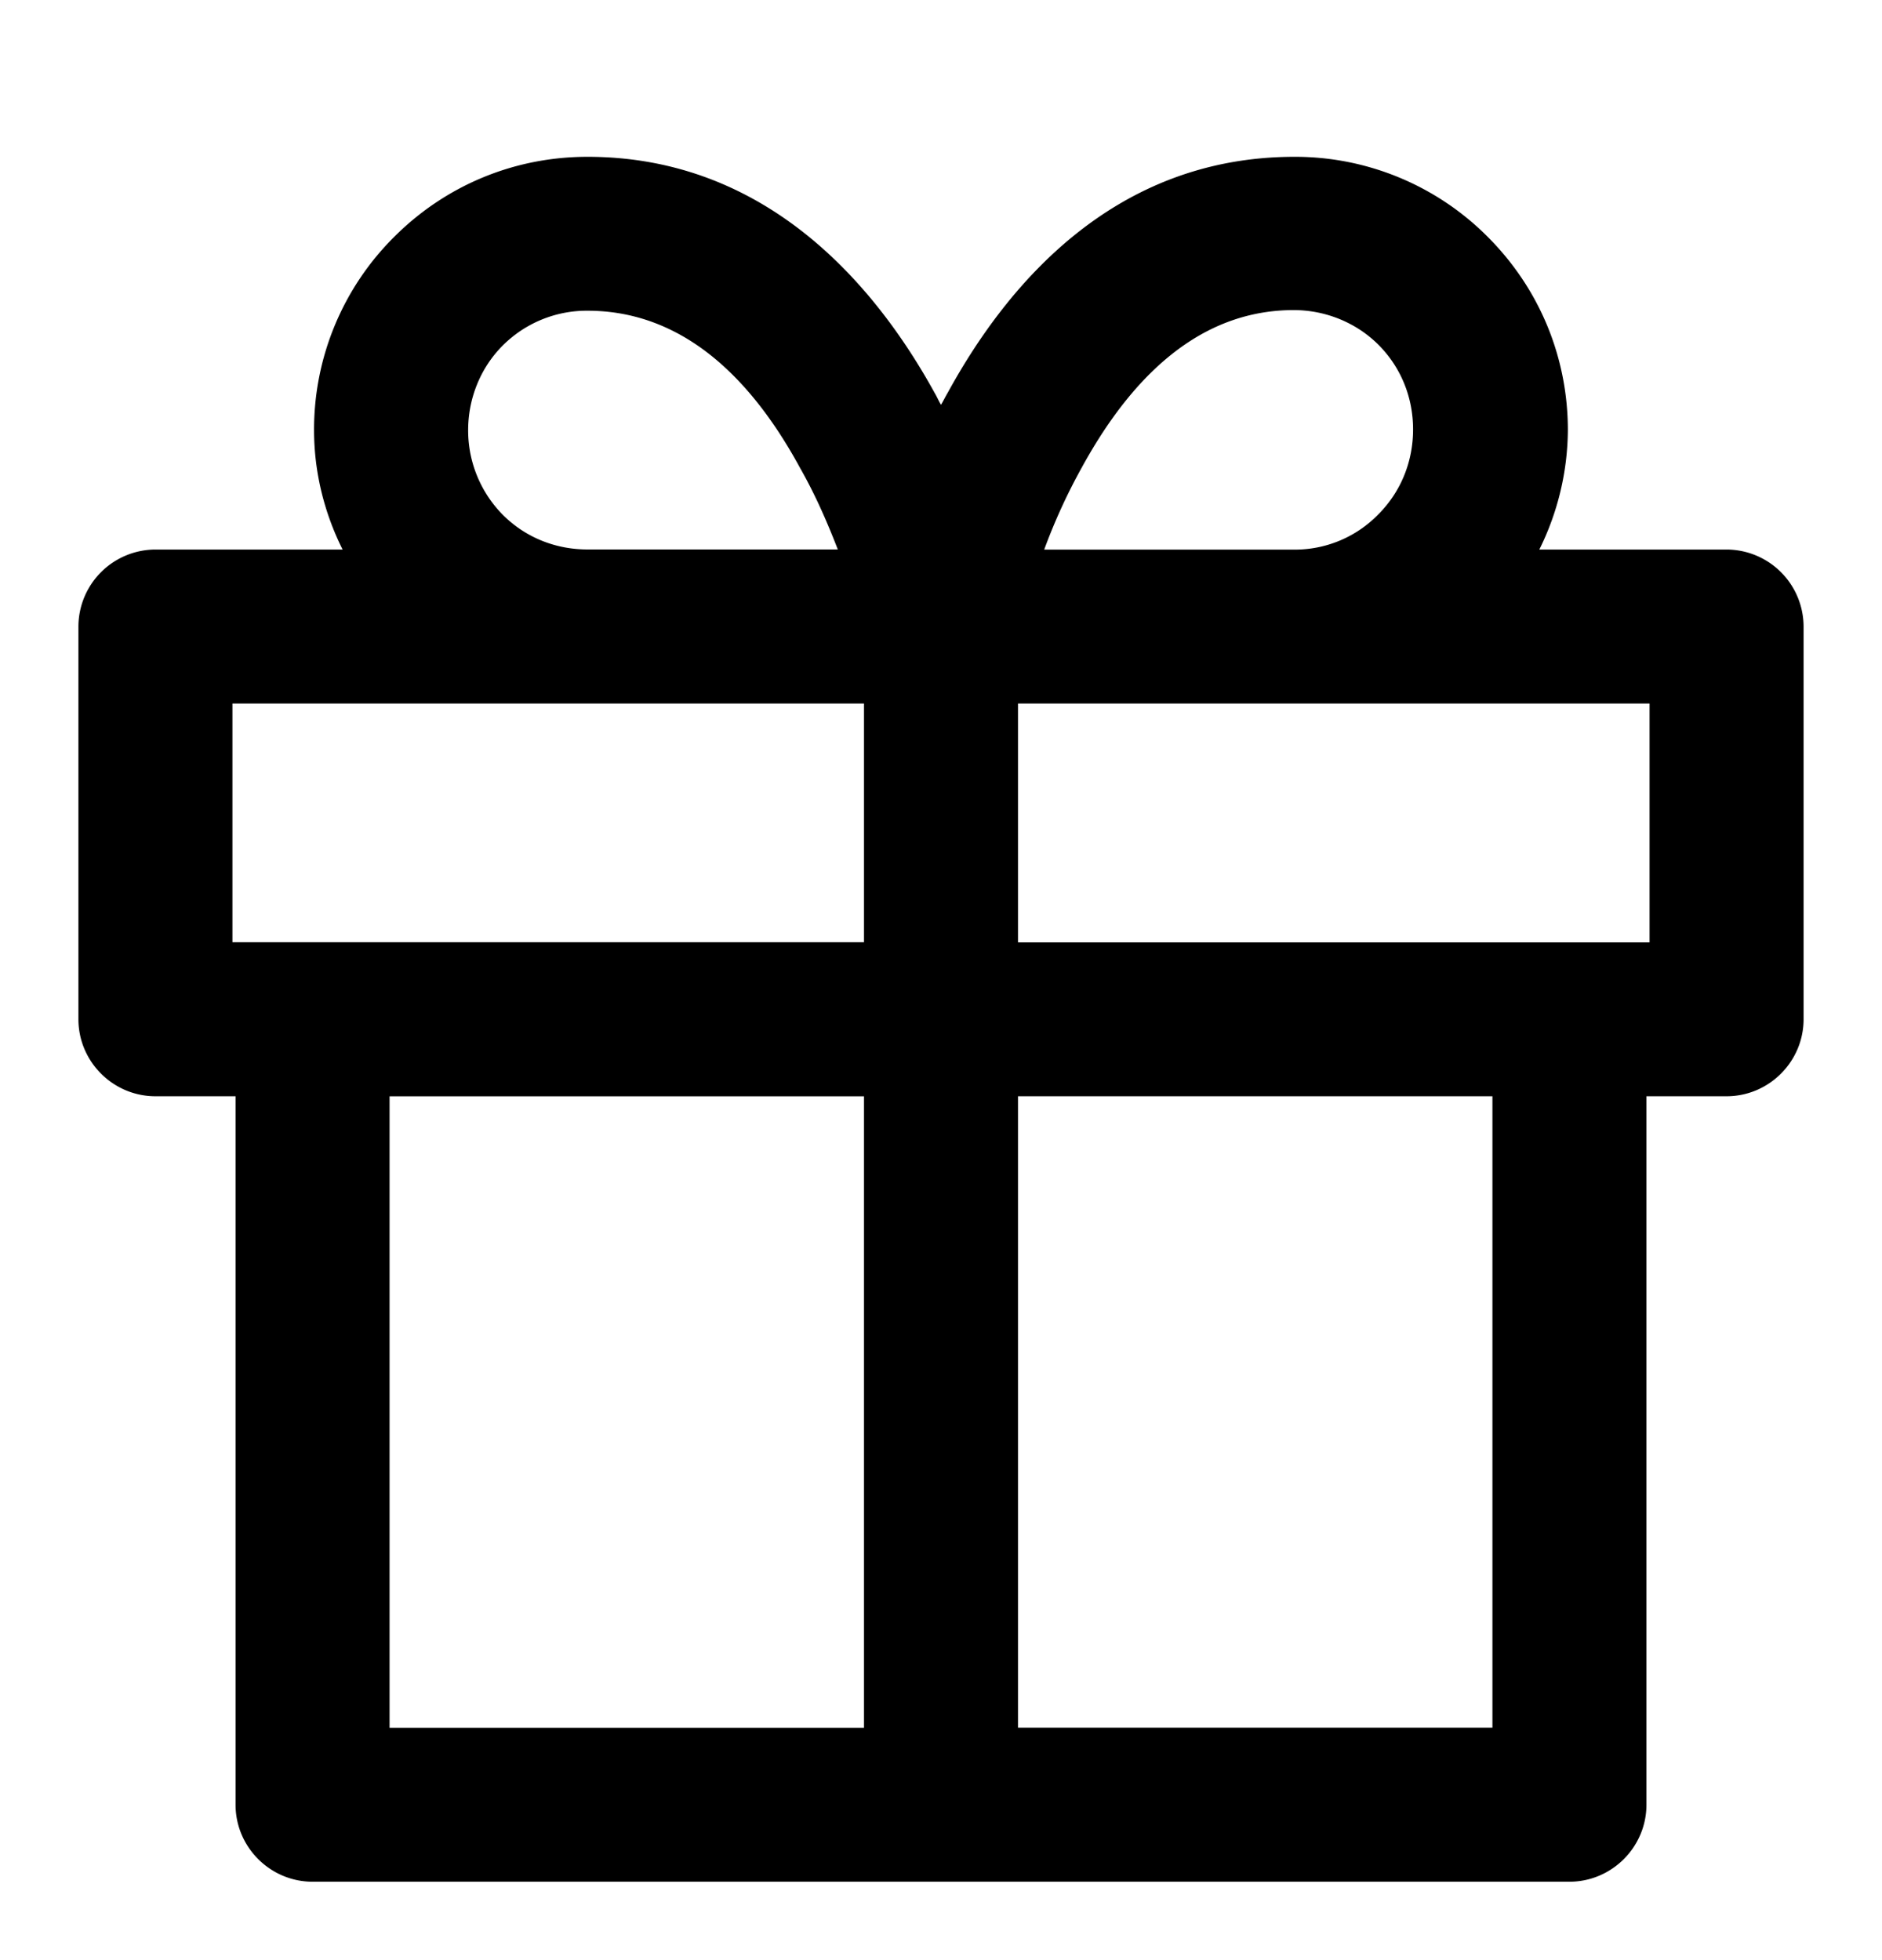<svg xmlns="http://www.w3.org/2000/svg" viewBox="0 0 24 25"><path d="M22.018 7.009H19.63a3.47 3.47 0 0 0 .364-1.522c0-.933-.364-1.808-1.022-2.466A3.462 3.462 0 0 0 16.508 2c-2.308 0-3.673 1.64-4.42 3.005-.03.05-.058.108-.088.158-.03-.05-.05-.099-.079-.148C11.165 3.64 9.781 2 7.492 2c-.933 0-1.807.363-2.465 1.021a3.462 3.462 0 0 0-1.022 2.466c0 .53.128 1.05.364 1.522H1.982A.985.985 0 0 0 1 7.991V13c0 .54.442.982.982.982h1.022v9.036c0 .54.442.982.982.982h16.028c.54 0 .982-.442.982-.982v-9.036h1.022c.54 0 .982-.442.982-.982V7.991a.985.985 0 0 0-.982-.982Zm-2.986 6.973v8.054h-6.05v-8.054h6.05ZM13.316 7.01a7.42 7.42 0 0 1 .481-1.05c.727-1.327 1.63-2.005 2.701-2.005.403 0 .796.158 1.08.442.285.285.442.668.442 1.08 0 .413-.157.796-.441 1.081a1.484 1.484 0 0 1-1.08.452h-3.183Zm7.72 1.964v3.045h-8.054V8.973h8.054Zm-10.018 5.01v8.053h-6.05v-8.054h6.05ZM5.97 5.486c0-.403.157-.796.442-1.08a1.514 1.514 0 0 1 1.08-.443c1.07 0 1.984.668 2.71 2.004.207.363.364.736.482 1.041H7.492c-.413 0-.796-.157-1.08-.442a1.531 1.531 0 0 1-.442-1.08Zm5.048 3.486v3.045H2.964V8.973h8.054Z"></path></svg>